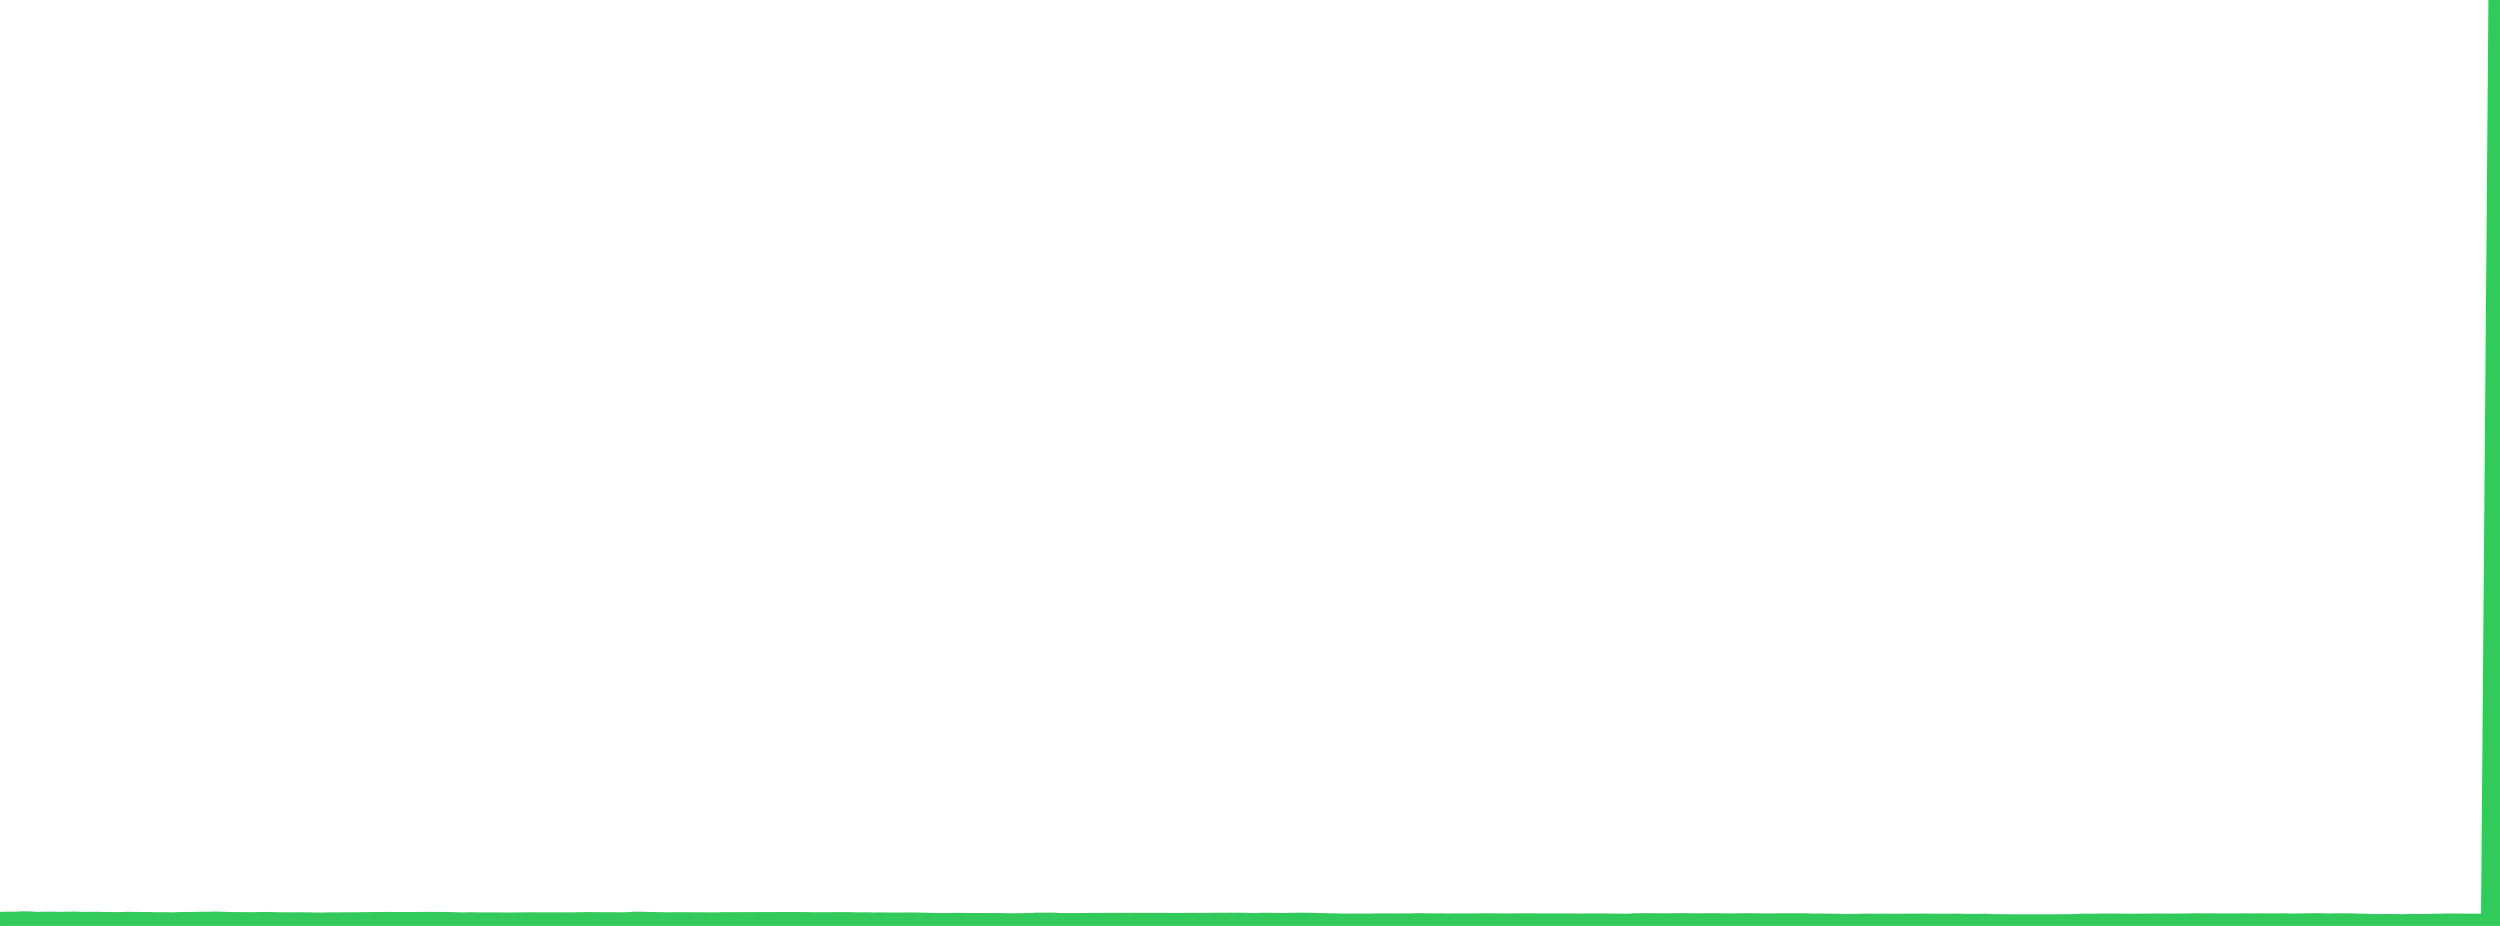 <?xml version="1.0" standalone="no"?>
<!DOCTYPE svg PUBLIC "-//W3C//DTD SVG 1.1//EN" "http://www.w3.org/Graphics/SVG/1.1/DTD/svg11.dtd">

<svg width="135" height="50" viewBox="0 0 135 50" preserveAspectRatio="none" 
  xmlns="http://www.w3.org/2000/svg"
  xmlns:xlink="http://www.w3.org/1999/xlink">


<polyline points="0.0, 49.867 0.403, 49.854 0.806, 49.856 1.209, 49.837 1.612, 49.843 2.015, 49.867 2.418, 49.854 2.821, 49.855 3.224, 49.863 3.627, 49.858 4.03, 49.851 4.433, 49.866 4.836, 49.864 5.239, 49.861 5.642, 49.87 6.045, 49.875 6.448, 49.881 6.851, 49.861 7.254, 49.868 7.657, 49.872 8.06, 49.874 8.463, 49.888 8.866, 49.882 9.269, 49.89 9.672, 49.88 10.075, 49.87 10.478, 49.868 10.881, 49.861 11.284, 49.857 11.687, 49.849 12.09, 49.862 12.493, 49.872 12.896, 49.881 13.299, 49.881 13.701, 49.883 14.104, 49.873 14.507, 49.87 14.91, 49.884 15.313, 49.889 15.716, 49.892 16.119, 49.885 16.522, 49.892 16.925, 49.898 17.328, 49.905 17.731, 49.892 18.134, 49.897 18.537, 49.888 18.94, 49.886 19.343, 49.886 19.746, 49.88 20.149, 49.875 20.552, 49.874 20.955, 49.869 21.358, 49.874 21.761, 49.874 22.164, 49.874 22.567, 49.871 22.97, 49.864 23.373, 49.868 23.776, 49.867 24.179, 49.873 24.582, 49.885 24.985, 49.899 25.388, 49.883 25.791, 49.894 26.194, 49.896 26.597, 49.896 27.0, 49.895 27.403, 49.901 27.806, 49.896 28.209, 49.895 28.612, 49.888 29.015, 49.89 29.418, 49.892 29.821, 49.891 30.224, 49.889 30.627, 49.897 31.03, 49.887 31.433, 49.882 31.836, 49.875 32.239, 49.882 32.642, 49.886 33.045, 49.884 33.448, 49.887 33.851, 49.887 34.254, 49.858 34.657, 49.857 35.06, 49.871 35.463, 49.878 35.866, 49.886 36.269, 49.886 36.672, 49.884 37.075, 49.883 37.478, 49.889 37.881, 49.889 38.284, 49.895 38.687, 49.893 39.09, 49.881 39.493, 49.882 39.896, 49.882 40.299, 49.88 40.701, 49.883 41.104, 49.875 41.507, 49.876 41.91, 49.875 42.313, 49.873 42.716, 49.871 43.119, 49.875 43.522, 49.877 43.925, 49.887 44.328, 49.884 44.731, 49.883 45.134, 49.88 45.537, 49.881 45.94, 49.882 46.343, 49.896 46.746, 49.888 47.149, 49.898 47.552, 49.895 47.955, 49.902 48.358, 49.902 48.761, 49.901 49.164, 49.897 49.567, 49.903 49.97, 49.913 50.373, 49.921 50.776, 49.929 51.179, 49.926 51.582, 49.919 51.985, 49.922 52.388, 49.929 52.791, 49.925 53.194, 49.926 53.597, 49.926 54.0, 49.931 54.403, 49.939 54.806, 49.94 55.209, 49.933 55.612, 49.929 56.015, 49.91 56.418, 49.91 56.821, 49.906 57.224, 49.927 57.627, 49.932 58.03, 49.932 58.433, 49.929 58.836, 49.925 59.239, 49.922 59.642, 49.921 60.045, 49.917 60.448, 49.921 60.851, 49.92 61.254, 49.917 61.657, 49.922 62.06, 49.919 62.463, 49.918 62.866, 49.921 63.269, 49.923 63.672, 49.925 64.075, 49.921 64.478, 49.92 64.881, 49.924 65.284, 49.918 65.687, 49.911 66.09, 49.915 66.493, 49.913 66.896, 49.909 67.299, 49.917 67.701, 49.935 68.104, 49.914 68.507, 49.917 68.91, 49.922 69.313, 49.929 69.716, 49.917 70.119, 49.909 70.522, 49.914 70.925, 49.917 71.328, 49.931 71.731, 49.94 72.134, 49.949 72.537, 49.956 72.94, 49.96 73.343, 49.951 73.746, 49.962 74.149, 49.953 74.552, 49.946 74.955, 49.947 75.358, 49.949 75.761, 49.946 76.164, 49.95 76.567, 49.934 76.97, 49.942 77.373, 49.95 77.776, 49.942 78.179, 49.957 78.582, 49.946 78.985, 49.949 79.388, 49.951 79.791, 49.944 80.194, 49.941 80.597, 49.944 81.0, 49.944 81.403, 49.952 81.806, 49.944 82.209, 49.944 82.612, 49.94 83.015, 49.949 83.418, 49.953 83.821, 49.949 84.224, 49.95 84.627, 49.952 85.03, 49.95 85.433, 49.958 85.836, 49.948 86.239, 49.949 86.642, 49.95 87.045, 49.959 87.448, 49.958 87.851, 49.967 88.254, 49.941 88.657, 49.935 89.06, 49.937 89.463, 49.939 89.866, 49.94 90.269, 49.942 90.672, 49.933 91.075, 49.935 91.478, 49.94 91.881, 49.942 92.284, 49.936 92.687, 49.936 93.09, 49.946 93.493, 49.949 93.896, 49.939 94.299, 49.939 94.701, 49.938 95.104, 49.946 95.507, 49.951 95.91, 49.942 96.313, 49.937 96.716, 49.941 97.119, 49.938 97.522, 49.944 97.925, 49.957 98.328, 49.953 98.731, 49.963 99.134, 49.966 99.537, 49.978 99.94, 49.974 100.343, 49.973 100.746, 49.959 101.149, 49.963 101.552, 49.964 101.955, 49.96 102.358, 49.966 102.761, 49.964 103.164, 49.96 103.567, 49.959 103.97, 49.957 104.373, 49.965 104.776, 49.963 105.179, 49.967 105.582, 49.959 105.985, 49.968 106.388, 49.975 106.791, 49.975 107.194, 49.962 107.597, 49.986 108.0, 49.987 108.403, 49.994 108.806, 49.996 109.209, 49.998 109.612, 49.996 110.015, 49.999 110.418, 49.997 110.821, 50.0 111.224, 49.993 111.627, 49.995 112.03, 49.98 112.433, 49.961 112.836, 49.963 113.239, 49.964 113.642, 49.952 114.045, 49.955 114.448, 49.959 114.851, 49.964 115.254, 49.964 115.657, 49.959 116.06, 49.959 116.463, 49.951 116.866, 49.956 117.269, 49.954 117.672, 49.955 118.075, 49.951 118.478, 49.942 118.881, 49.947 119.284, 49.943 119.687, 49.947 120.09, 49.947 120.493, 49.948 120.896, 49.947 121.299, 49.945 121.701, 49.948 122.104, 49.945 122.507, 49.947 122.91, 49.948 123.313, 49.942 123.716, 49.956 124.119, 49.951 124.522, 49.945 124.925, 49.938 125.328, 49.939 125.731, 49.954 126.134, 49.942 126.537, 49.945 126.94, 49.946 127.343, 49.958 127.746, 49.969 128.149, 49.978 128.552, 49.984 128.955, 49.981 129.358, 49.981 129.761, 49.995 130.164, 49.971 130.567, 49.983 130.97, 49.978 131.373, 49.97 131.776, 49.964 132.179, 49.953 132.582, 49.954 132.985, 49.955 133.388, 49.964 133.791, 49.961 134.194, 49.957 134.597, 49.95 135.0, 0.0" fill="none" stroke="#32ca5b" stroke-width="1.25"/>

</svg>